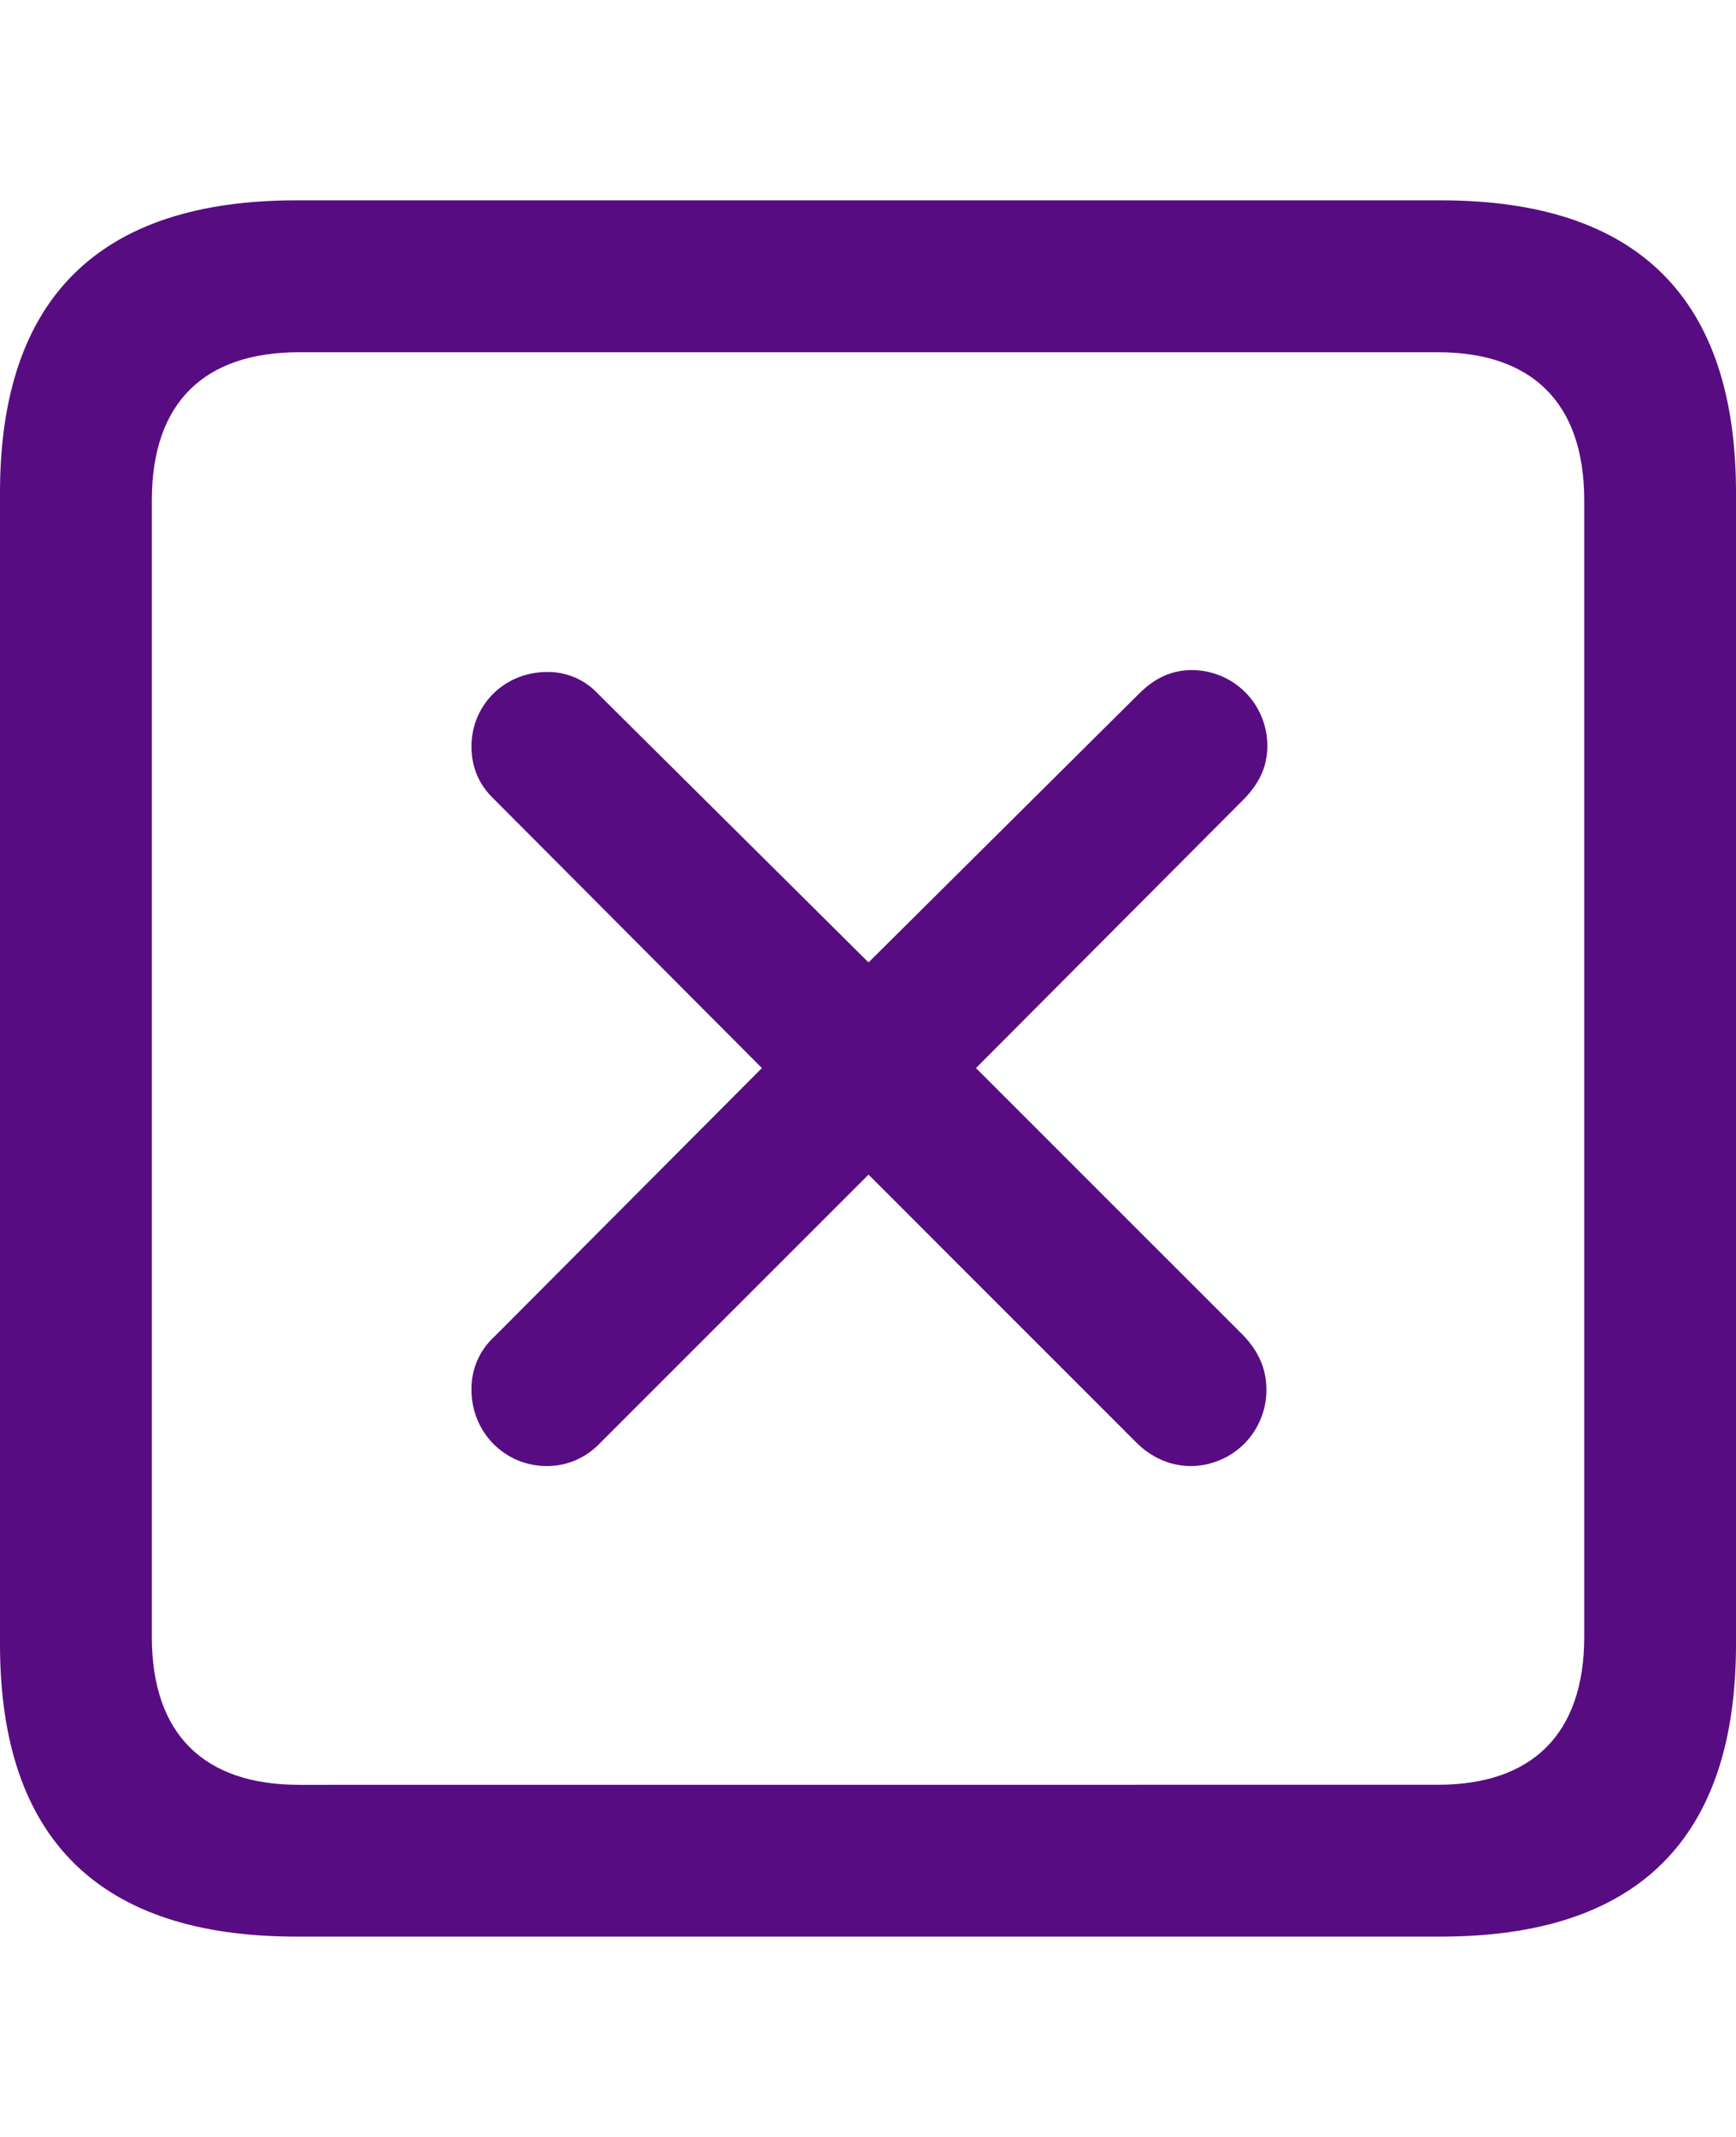 <?xml version="1.0" encoding="UTF-8"?> <svg xmlns="http://www.w3.org/2000/svg" width="26" height="32" viewBox="0 0 26 32" fill="none"><path d="M4.435 29H21.58C24.532 29 26 27.532 26 24.622V7.378C26 4.468 24.532 3 21.58 3H4.435C1.497 3 0 4.455 0 7.378V24.623C0 27.546 1.497 29 4.435 29ZM4.477 26.727C3.065 26.727 2.274 25.979 2.274 24.51V7.492C2.274 6.023 3.065 5.275 4.477 5.275H21.537C22.935 5.275 23.727 6.023 23.727 7.492V24.509C23.727 25.977 22.935 26.726 21.537 26.726L4.477 26.727ZM8.192 21.954C8.502 21.954 8.785 21.826 8.996 21.601L13.008 17.59L17.018 21.601C17.23 21.813 17.512 21.954 17.838 21.954C17.987 21.953 18.134 21.922 18.272 21.864C18.41 21.806 18.534 21.722 18.639 21.616C18.744 21.509 18.827 21.384 18.883 21.245C18.939 21.107 18.968 20.959 18.967 20.81C18.967 20.485 18.84 20.231 18.628 20.004L14.617 15.994L18.642 11.955C18.868 11.715 18.981 11.474 18.981 11.164C18.98 10.865 18.861 10.578 18.65 10.366C18.438 10.154 18.151 10.035 17.852 10.034C17.555 10.034 17.301 10.147 17.06 10.387L13.008 14.412L8.968 10.401C8.87 10.293 8.75 10.206 8.617 10.148C8.483 10.09 8.338 10.06 8.192 10.063C7.556 10.063 7.061 10.557 7.061 11.178C7.061 11.489 7.175 11.757 7.401 11.969L11.411 15.994L7.401 20.019C7.291 20.119 7.205 20.242 7.146 20.378C7.088 20.514 7.059 20.662 7.061 20.81C7.061 21.445 7.556 21.954 8.192 21.954Z" fill="#580C82"></path></svg> 